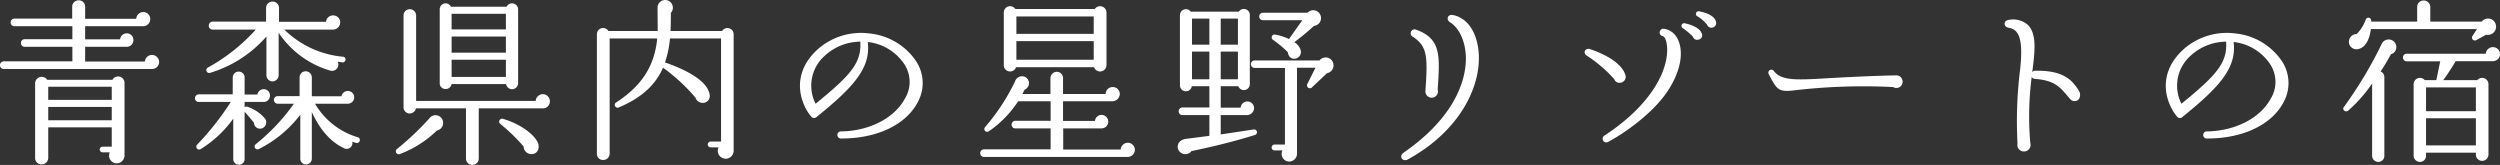 <svg height="37.193" viewBox="0 0 563.76 37.193" width="563.76" xmlns="http://www.w3.org/2000/svg"><rect x="0" y="0" width="563.76" height="37.193" fill="#333333" stroke="none"/><path d="m37.64-19.44a1.6 1.6 0 0 0 -1.6-1.6 1.583 1.583 0 0 0 -1.6 1.48h-13.48v-3.32h9.4a1.486 1.486 0 0 0 1.48-1.52 1.486 1.486 0 0 0 -1.48-1.52 1.521 1.521 0 0 0 -1.52 1.36h-7.88v-2.96h13.08a1.6 1.6 0 0 0 1.6-1.6 1.571 1.571 0 0 0 -1.56-1.6 1.617 1.617 0 0 0 -1.6 1.52h-11.52v-2.76a1.4 1.4 0 0 0 -1.44-1.4 1.435 1.435 0 0 0 -1.48 1.4v2.72h-13.04a.854.854 0 0 0 -.84.88.82.82 0 0 0 .84.84h13.08v2.92h-10.76a.854.854 0 0 0 -.84.88.82.82 0 0 0 .84.84h10.76v3.28h-15.48a.854.854 0 0 0 -.84.88.82.82 0 0 0 .84.84h33.44a1.571 1.571 0 0 0 1.6-1.56zm-7.8 4.68a1.448 1.448 0 0 0 -2.72-.68h-14.72a1.483 1.483 0 0 0 -2.72.76v16.88a1.434 1.434 0 0 0 1.44 1.44 1.5 1.5 0 0 0 1.52-1.44v-6.92h14.32v4.36h-2.04a.667.667 0 0 0 -.68.64.667.667 0 0 0 .68.64h1.6a1.747 1.747 0 0 0 1.56 2.48 1.784 1.784 0 0 0 1.76-1.8zm-17.2.88h14.32v2.96h-14.32zm0 4.56h14.32v3h-14.32zm67.04-10.64a.6.6 0 0 0 -.56-.68 21.625 21.625 0 0 1 -13.24-6.12h10.96a1.647 1.647 0 0 0 1.64-1.64 1.571 1.571 0 0 0 -1.6-1.56 1.576 1.576 0 0 0 -1.6 1.44h-10.6v-3.04a1.453 1.453 0 0 0 -1.44-1.52 1.459 1.459 0 0 0 -1.48 1.52v3h-12.08a.89.89 0 0 0 -.84.92.854.854 0 0 0 .84.88h9.76a41.211 41.211 0 0 1 -10.8 8.56.649.649 0 0 0 .48 1.2 27.386 27.386 0 0 0 12.72-8.2v8.72a1.383 1.383 0 0 0 1.36 1.4 1.417 1.417 0 0 0 1.4-1.4v-9.56a21.1 21.1 0 0 0 11.6 8.52 1.436 1.436 0 0 0 1.72-2c.36.04.68.12 1.04.16a.668.668 0 0 0 .72-.6zm3.2 18.28a.631.631 0 0 0 -.44-.8 16.714 16.714 0 0 1 -9.64-7.56h7.4a1.46 1.46 0 0 0 1.44-1.44 1.434 1.434 0 0 0 -1.44-1.44 1.462 1.462 0 0 0 -1.44 1.2h-6.68v-4.32a1.4 1.4 0 0 0 -1.4-1.32 1.367 1.367 0 0 0 -1.36 1.32v4.28h-4.92a.854.854 0 0 0 -.88.84.888.888 0 0 0 .88.88h3.64a45.436 45.436 0 0 1 -8.6 9.12.65.65 0 0 0 .72 1.08 26.883 26.883 0 0 0 9.32-7.72v9.92a1.264 1.264 0 0 0 1.28 1.28 1.3 1.3 0 0 0 1.32-1.28v-10.52c1.84 4 4.24 6.72 7.2 8.12a1.306 1.306 0 0 0 1.92-1.44l.88.28a.654.654 0 0 0 .8-.48zm-20.24-10.2a1.4 1.4 0 0 0 -1.4-1.44 1.462 1.462 0 0 0 -1.44 1.2h-2.88v-3.88a1.3 1.3 0 0 0 -1.32-1.28 1.333 1.333 0 0 0 -1.36 1.28v3.84h-7.64a.888.888 0 0 0 -.88.88.854.854 0 0 0 .88.84h7.2a62.572 62.572 0 0 1 -7.6 9.64.647.647 0 0 0 .8 1 25.427 25.427 0 0 0 7.36-6.88v9.12a1.28 1.28 0 1 0 2.56 0v-10.68c.48.52 1.64 1.88 2.12 2.52a1.347 1.347 0 0 0 1.76 1.24 1.429 1.429 0 0 0 .76-2.16 8.78 8.78 0 0 0 -4-2.72.61.61 0 0 0 -.64.12v-1.2h4.2a1.428 1.428 0 0 0 1.52-1.44zm55.96-19.44a1.373 1.373 0 0 0 -2.6-.6h-12.56a1.324 1.324 0 0 0 -2.52.6v16.64a1.282 1.282 0 0 0 1.32 1.32 1.345 1.345 0 0 0 1.36-1.12h12.28a1.368 1.368 0 0 0 2.72-.2zm7.16 20.72a1.6 1.6 0 0 0 -1.6-1.6 1.617 1.617 0 0 0 -1.6 1.52h-26.96v-19.24a1.434 1.434 0 0 0 -1.44-1.44 1.4 1.4 0 0 0 -1.4 1.44v20.64a1.4 1.4 0 0 0 1.4 1.44 1.455 1.455 0 0 0 1.4-1.16h11.28v11.32a1.44 1.44 0 0 0 2.88 0v-11.32h14.44a1.555 1.555 0 0 0 1.6-1.6zm-22.16-19.72h12.24v3.52h-12.24zm0 5.12h12.24v3.64h-12.24zm0 5.24h12.24v3.88h-12.24zm-1.92 14.28a1.707 1.707 0 0 0 -3.08-1.08 63.273 63.273 0 0 1 -7.36 6.96.659.659 0 0 0 .64 1.12 24.192 24.192 0 0 0 8.4-5.32 1.715 1.715 0 0 0 1.4-1.68zm21.44 4.56c-.76-1.88-3.92-4.36-7.96-5.52a.653.653 0 0 0 -.56 1.16 42.368 42.368 0 0 1 5.24 5.08 1.752 1.752 0 0 0 1.68 1.72c1.44.04 1.96-1.24 1.6-2.44zm44.08-24.56a1.405 1.405 0 0 0 -2.6-.76h-11.64c.08-1.36.08-2.72.08-4.08a1.747 1.747 0 0 0 .12-2.2 1.724 1.724 0 0 0 -3.12 1l.04 5.28h-11.12a1.4 1.4 0 0 0 -2.6.72v26.96a1.367 1.367 0 0 0 1.4 1.4 1.435 1.435 0 0 0 1.48-1.4v-26h10.72c-.6 6.56-3.88 10.96-9.28 14.44a.638.638 0 0 0 .6 1.12c5.12-2.16 8.24-5 10-8.96a40.711 40.711 0 0 1 7.32 6.76 1.635 1.635 0 0 0 1.48 1.16 1.565 1.565 0 0 0 1.68-2c-.48-2.48-3.84-4.96-10.04-7.12a22.76 22.76 0 0 0 1.12-5.4h11.52v23.24h-2.32a.7.7 0 0 0 -.68.68.667.667 0 0 0 .68.64h1.76a1.789 1.789 0 0 0 1.6 2.56 1.807 1.807 0 0 0 1.8-1.96zm41.48 15.36a8.951 8.951 0 0 0 -.56-9.64 14.4 14.4 0 0 0 -10.2-5.92 14.752 14.752 0 0 0 -11.44 3.28c-6.88 5.92-4.04 12.88-1.76 15.48a.78.78 0 0 0 1.12.12c8.32-6.72 12.36-11.08 11.6-16.96a11.36 11.36 0 0 1 8.4 5.24 7.236 7.236 0 0 1 -.04 7.56c-2.36 4.36-7.96 7.24-14.28 7.36a.809.809 0 1 0 0 1.6c8-0 14.48-3.08 17.16-8.12zm-12.92-13.72c.32 4.76-2.16 7.56-10.08 14a8.989 8.989 0 0 1 2-10.76 11.939 11.939 0 0 1 8.08-3.24zm55.52-6.6a1.445 1.445 0 0 0 -2.64-.76h-17.92a1.418 1.418 0 0 0 -2.6.76v11.92a1.417 1.417 0 0 0 2.76.44h17.6a1.441 1.441 0 0 0 2.8-.44zm-20.32.92h17.44v3.92h-17.44zm0 5.56h17.44v4.2h-17.44zm26.72 24.52a1.6 1.6 0 0 0 -1.6-1.6 1.617 1.617 0 0 0 -1.6 1.52h-12.96v-4.76h8.64a1.519 1.519 0 0 0 1.52-1.52 1.519 1.519 0 0 0 -1.52-1.52 1.483 1.483 0 0 0 -1.48 1.36h-7.2v-4.44h11.16a1.7 1.7 0 0 0 1.64-1.64 1.571 1.571 0 0 0 -1.6-1.56 1.571 1.571 0 0 0 -1.6 1.56h-9.6v-3.6a1.417 1.417 0 0 0 -1.4-1.4 1.453 1.453 0 0 0 -1.44 1.4v3.6h-6.32l.48-.96a1.63 1.63 0 0 0 1-1.48 1.571 1.571 0 0 0 -1.6-1.56 1.669 1.669 0 0 0 -1.56 1.2 46.657 46.657 0 0 1 -6.72 10.24.639.639 0 0 0 .84.96 24.224 24.224 0 0 0 6.6-6.76h7.32v4.4h-7.96a.854.854 0 0 0 -.84.88.82.82 0 0 0 .84.84h7.96v4.72h-15a.888.888 0 0 0 -.88.88.854.854 0 0 0 .88.84h32.32a1.648 1.648 0 0 0 1.68-1.6zm27.08-3.36a.637.637 0 0 0 -.28-1.24l-7.44 1.12v-4.36h5.76a1.637 1.637 0 0 0 1.76-1.56 1.519 1.519 0 0 0 -1.52-1.52 1.556 1.556 0 0 0 -1.52 1.4h-4.48v-4.84h3.96a1.341 1.341 0 0 0 2.6-.44v-15.64a1.347 1.347 0 0 0 -2.48-.72h-10.84a1.345 1.345 0 0 0 -2.44.8v15.8a1.347 1.347 0 0 0 2.68.2h3.96v4.8h-6.08a.854.854 0 0 0 -.84.88.82.82 0 0 0 .84.84h6.08v4.68l-5.28.68c-2.08.28-2.36 2.24-1.16 3.12a1.721 1.721 0 0 0 2.4-.36c4.8-1 9.6-2.16 14.32-3.64zm14.72-27.12a1.76 1.76 0 0 0 -2.88-.44h-10.04a.82.82 0 0 0 -.84.84.82.82 0 0 0 .84.84h8.88l-3 4.24a12.635 12.635 0 0 0 -3.16-1 .653.653 0 0 0 -.44 1.2 24.311 24.311 0 0 1 3.32 2.76c.12.96.8 1.72 1.84 1.44a1.52 1.52 0 0 0 1.08-1.84 3.23 3.23 0 0 0 -1.44-1.84c1.48-1.12 3.04-2.4 4.44-3.68a1.765 1.765 0 0 0 1.4-2.52zm-28.92.88h3.92v5.88h-3.92zm6.48 0h3.88v5.88h-3.88zm-6.48 7.44h3.92v6.24h-3.92zm6.48 0h3.88v6.24h-3.88zm25.24 2.28a1.765 1.765 0 0 0 -2.96-.28h-14.64a.82.82 0 0 0 -.84.84.82.82 0 0 0 .84.84h6.84v17.28h-2.36a.667.667 0 0 0 -.64.68.632.632 0 0 0 .64.64h1.8a1.734 1.734 0 0 0 1.56 2.52 1.777 1.777 0 0 0 1.72-1.8v-19.36h4.16l-1.84 3.68a.654.654 0 0 0 1.08.72l3.36-3.16a1.811 1.811 0 0 0 1.28-2.6zm32.8-3.16c-.68-4.52-3.08-6.88-5.68-7.36-1.16-.24-1.64 1-.64 1.64 2.04 1.24 3.44 4.24 3.56 7.76s-1.04 12.64-14.04 21.64c-1.16.8-.24 2.16.96 1.52 12.56-6.92 17-17.72 15.84-25.2zm-9.12 9.44c.52-7.6.8-11.44-4.8-13.48a.886.886 0 1 0 -.76 1.6c3.2 2.12 3.36 4.4 2.8 12.12a1.425 1.425 0 0 0 1.4 1.6 1.41 1.41 0 0 0 1.36-1.84zm62.72-15.44c-.28-.92-1.52-1.8-3.76-2.2a.6.6 0 0 0 -.4 1.12 7.9 7.9 0 0 1 2.2 1.92 1.052 1.052 0 0 0 1.16.64 1.069 1.069 0 0 0 .8-1.48zm-3.2 2.72c-.28-.8-1.52-1.76-3.72-2.2a.6.6 0 0 0 -.44 1.12 15.685 15.685 0 0 1 2.2 1.88.972.972 0 0 0 1.16.68 1 1 0 0 0 .8-1.48zm-4.8 3.2c-.36-2.28-1.68-3.84-3.56-4.16a.846.846 0 1 0 -.4 1.64c.52.2.8 1 .92 2 .64 4.68-2.64 12.92-14.04 20.4a.829.829 0 1 0 .88 1.4c3.04-1.6 9.72-6.04 13.28-11.32 2.36-3.52 3.4-7.08 2.92-9.96zm-12.44 6.08c-.52-1.6-2.64-3.88-7.92-5.68-1.08-.36-1.72.88-.72 1.48a30.377 30.377 0 0 1 6.2 5.32 1.182 1.182 0 0 0 1.2.8 1.354 1.354 0 0 0 1.24-1.92zm62.56 1.56a1.4 1.4 0 0 0 -1.4-1.32c-5.96.12-11.8.44-15.36.64-7.36.44-10.6.6-12.32-1.68a.673.673 0 0 0 -1.08.8c1.96 3.8 2.24 4.08 6.6 3.52a133.964 133.964 0 0 1 21.44-.64 1.4 1.4 0 0 0 2.12-1.32zm39.8 2.24c-1.6-2.76-3.88-4.72-9.92-4.6a.777.777 0 0 0 -.64.32c.64-4.92 1-8.56-.92-10.6a5.044 5.044 0 0 0 -4.32-1.2c-1.32.12-1.32 1.6-.04 1.8 2.12.32 3.32 2.24 2.56 9.24a94.6 94.6 0 0 0 -.6 16.88 1.45 1.45 0 0 0 1.48 1.76 1.472 1.472 0 0 0 1.4-1.92 68.51 68.51 0 0 1 .32-14.88.9.9 0 0 0 .72.44c4.48.32 5.68 1.88 7.52 4.04.44.52.68.96 1.44.96 1.04.04 1.56-1.24 1-2.24zm46.08 2.56a8.951 8.951 0 0 0 -.56-9.64 14.4 14.4 0 0 0 -10.2-5.92 14.752 14.752 0 0 0 -11.44 3.28c-6.88 5.92-4.04 12.88-1.76 15.48a.78.78 0 0 0 1.12.12c8.32-6.72 12.36-11.08 11.6-16.96a11.36 11.36 0 0 1 8.4 5.24 7.236 7.236 0 0 1 -.04 7.56c-2.36 4.36-7.96 7.24-14.28 7.36a.809.809 0 1 0 0 1.6c8-0 14.48-3.08 17.16-8.12zm-12.92-13.72c.32 4.76-2.16 7.56-10.08 14a8.989 8.989 0 0 1 2-10.76 11.939 11.939 0 0 1 8.08-3.24zm60.76-4.04a1.809 1.809 0 0 0 -3.12-.48h-11.6v-3.32a1.5 1.5 0 0 0 -1.52-1.44 1.434 1.434 0 0 0 -1.44 1.44v3.32h-10.36c.08-1.16-1.12-1.04-1.24-.44a8.662 8.662 0 0 1 -2.04 3.24 1.756 1.756 0 0 0 -1.56 2.56 1.749 1.749 0 0 0 2.16.76c1.24-.36 2.28-1.84 2.6-4.44h23.92l-1 1.56a.648.648 0 0 0 .8.96l2.28-1.24a1.86 1.86 0 0 0 2.12-2.48zm-22.48 4.68a1.735 1.735 0 0 0 -3.24-.04 92.36 92.36 0 0 1 -8.48 14.12c-.48.64.36 1.32.96.84a32.654 32.654 0 0 0 5.4-6.12v16.24a1.4 1.4 0 0 0 1.4 1.44 1.368 1.368 0 0 0 1.36-1.44v-17.64a1.37 1.37 0 0 0 -.84-1.32 45.179 45.179 0 0 0 2.32-3.88 1.673 1.673 0 0 0 1.12-2.2zm23.48 2.16a1.571 1.571 0 0 0 -1.6-1.56 1.583 1.583 0 0 0 -1.6 1.48h-17.84a.82.82 0 0 0 -.84.84.854.854 0 0 0 .84.88h7.56l-.88 4.24h-2.6a1.427 1.427 0 0 0 -2.52.92v16.08a1.434 1.434 0 0 0 1.44 1.44 1.368 1.368 0 0 0 1.36-1.44v-.64h11.24v.4a1.4 1.4 0 0 0 1.4 1.44 1.434 1.434 0 0 0 1.44-1.44v-15.84a1.427 1.427 0 0 0 -2.52-.92h-7.68a49.447 49.447 0 0 0 2.8-4.28h8.4a1.6 1.6 0 0 0 1.6-1.6zm-16.68 7.52h11.24v5.36h-11.24zm0 6.96h11.24v6.12h-11.24z" fill="#fff" transform="translate(-1.76 33.434)"/></svg>